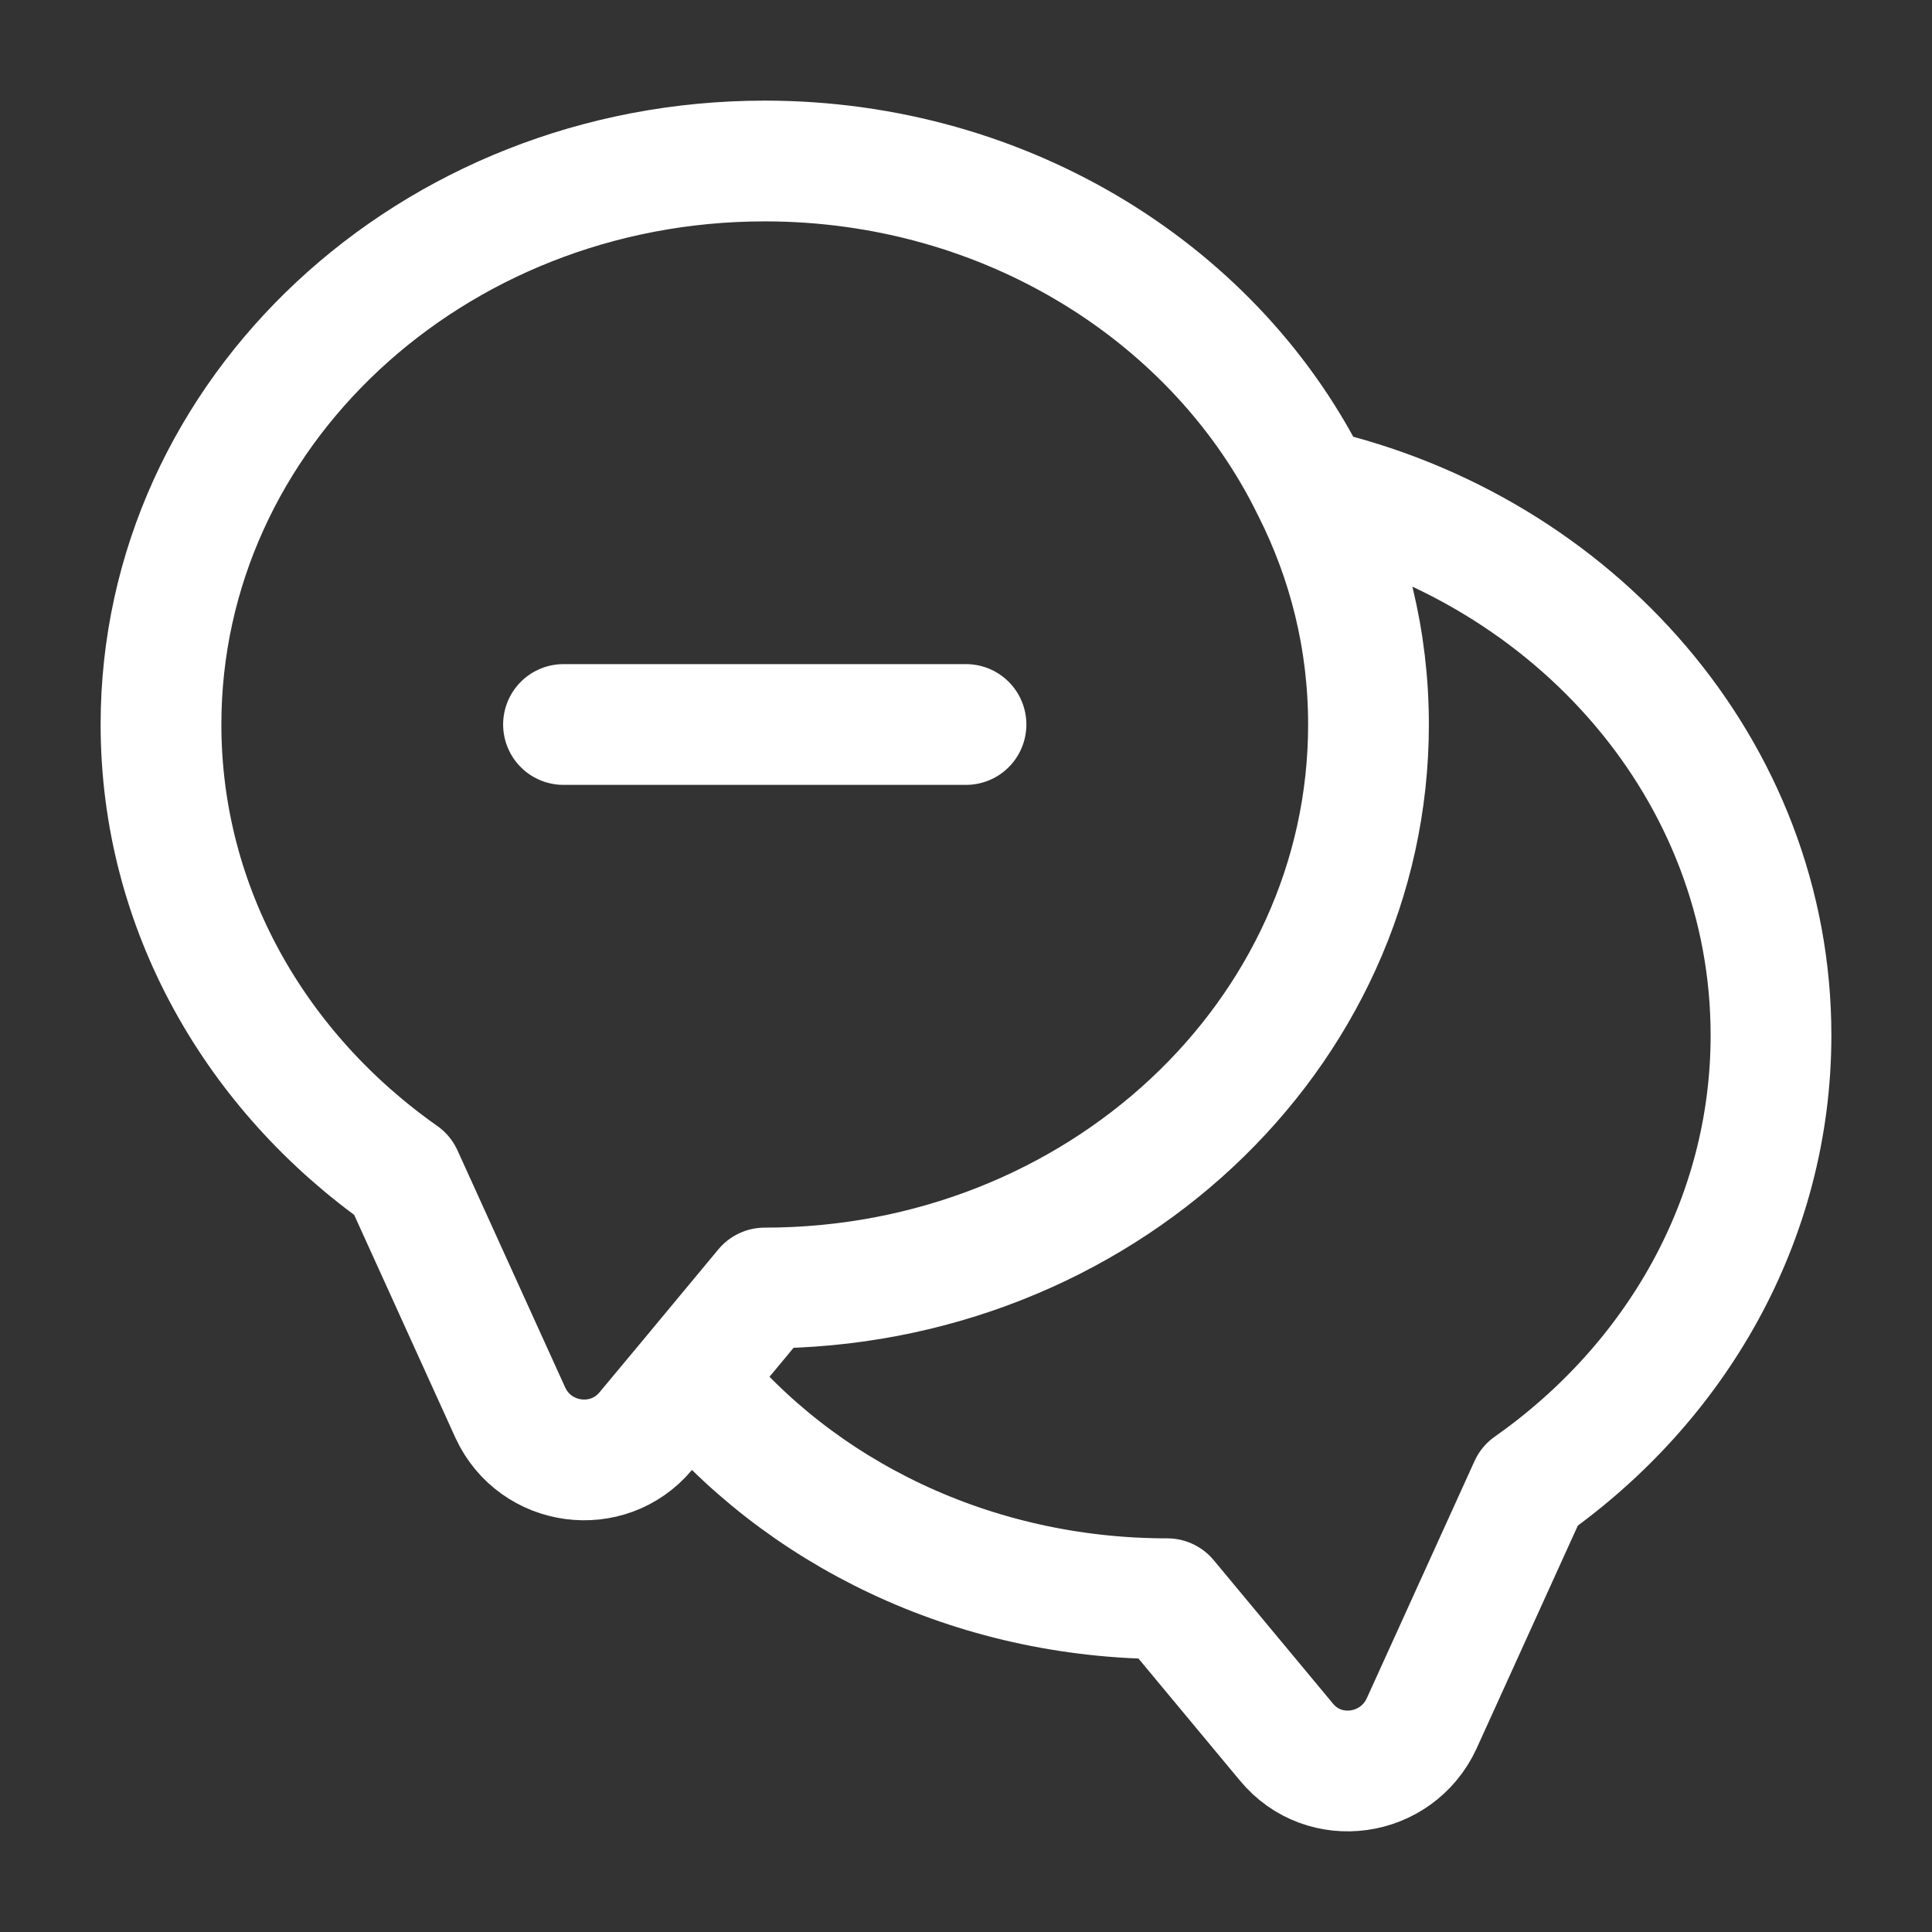 <svg width="24" height="24" viewBox="0 0 24 24" fill="none" xmlns="http://www.w3.org/2000/svg">
<rect x="0" y="0" width="24" height="24" fill="#333333" stroke="none"/>
<path d="M8.57 17.12L9.5 16C13.64 16 17 12.87 17 9C17 7.95 16.75 6.96 16.3 6.07M8.57 17.12L8.02 17.78C7.55 18.34 6.65 18.22 6.34 17.55L5 14.6C3.18 13.32 2 11.29 2 9C2 5.13 5.36 2 9.5 2C12.52 2 15.13 3.67 16.3 6.07M8.57 17.12C9.92 18.79 12.08 19.86 14.5 19.86L15.98 21.64C16.45 22.21 17.35 22.08 17.66 21.41L19 18.46C20.82 17.18 22 15.15 22 12.86C22 9.58 19.57 6.82 16.3 6.07M7 9H12" stroke="white" stroke-width="1.5" stroke-linecap="round" stroke-linejoin="round"/>
</svg>
